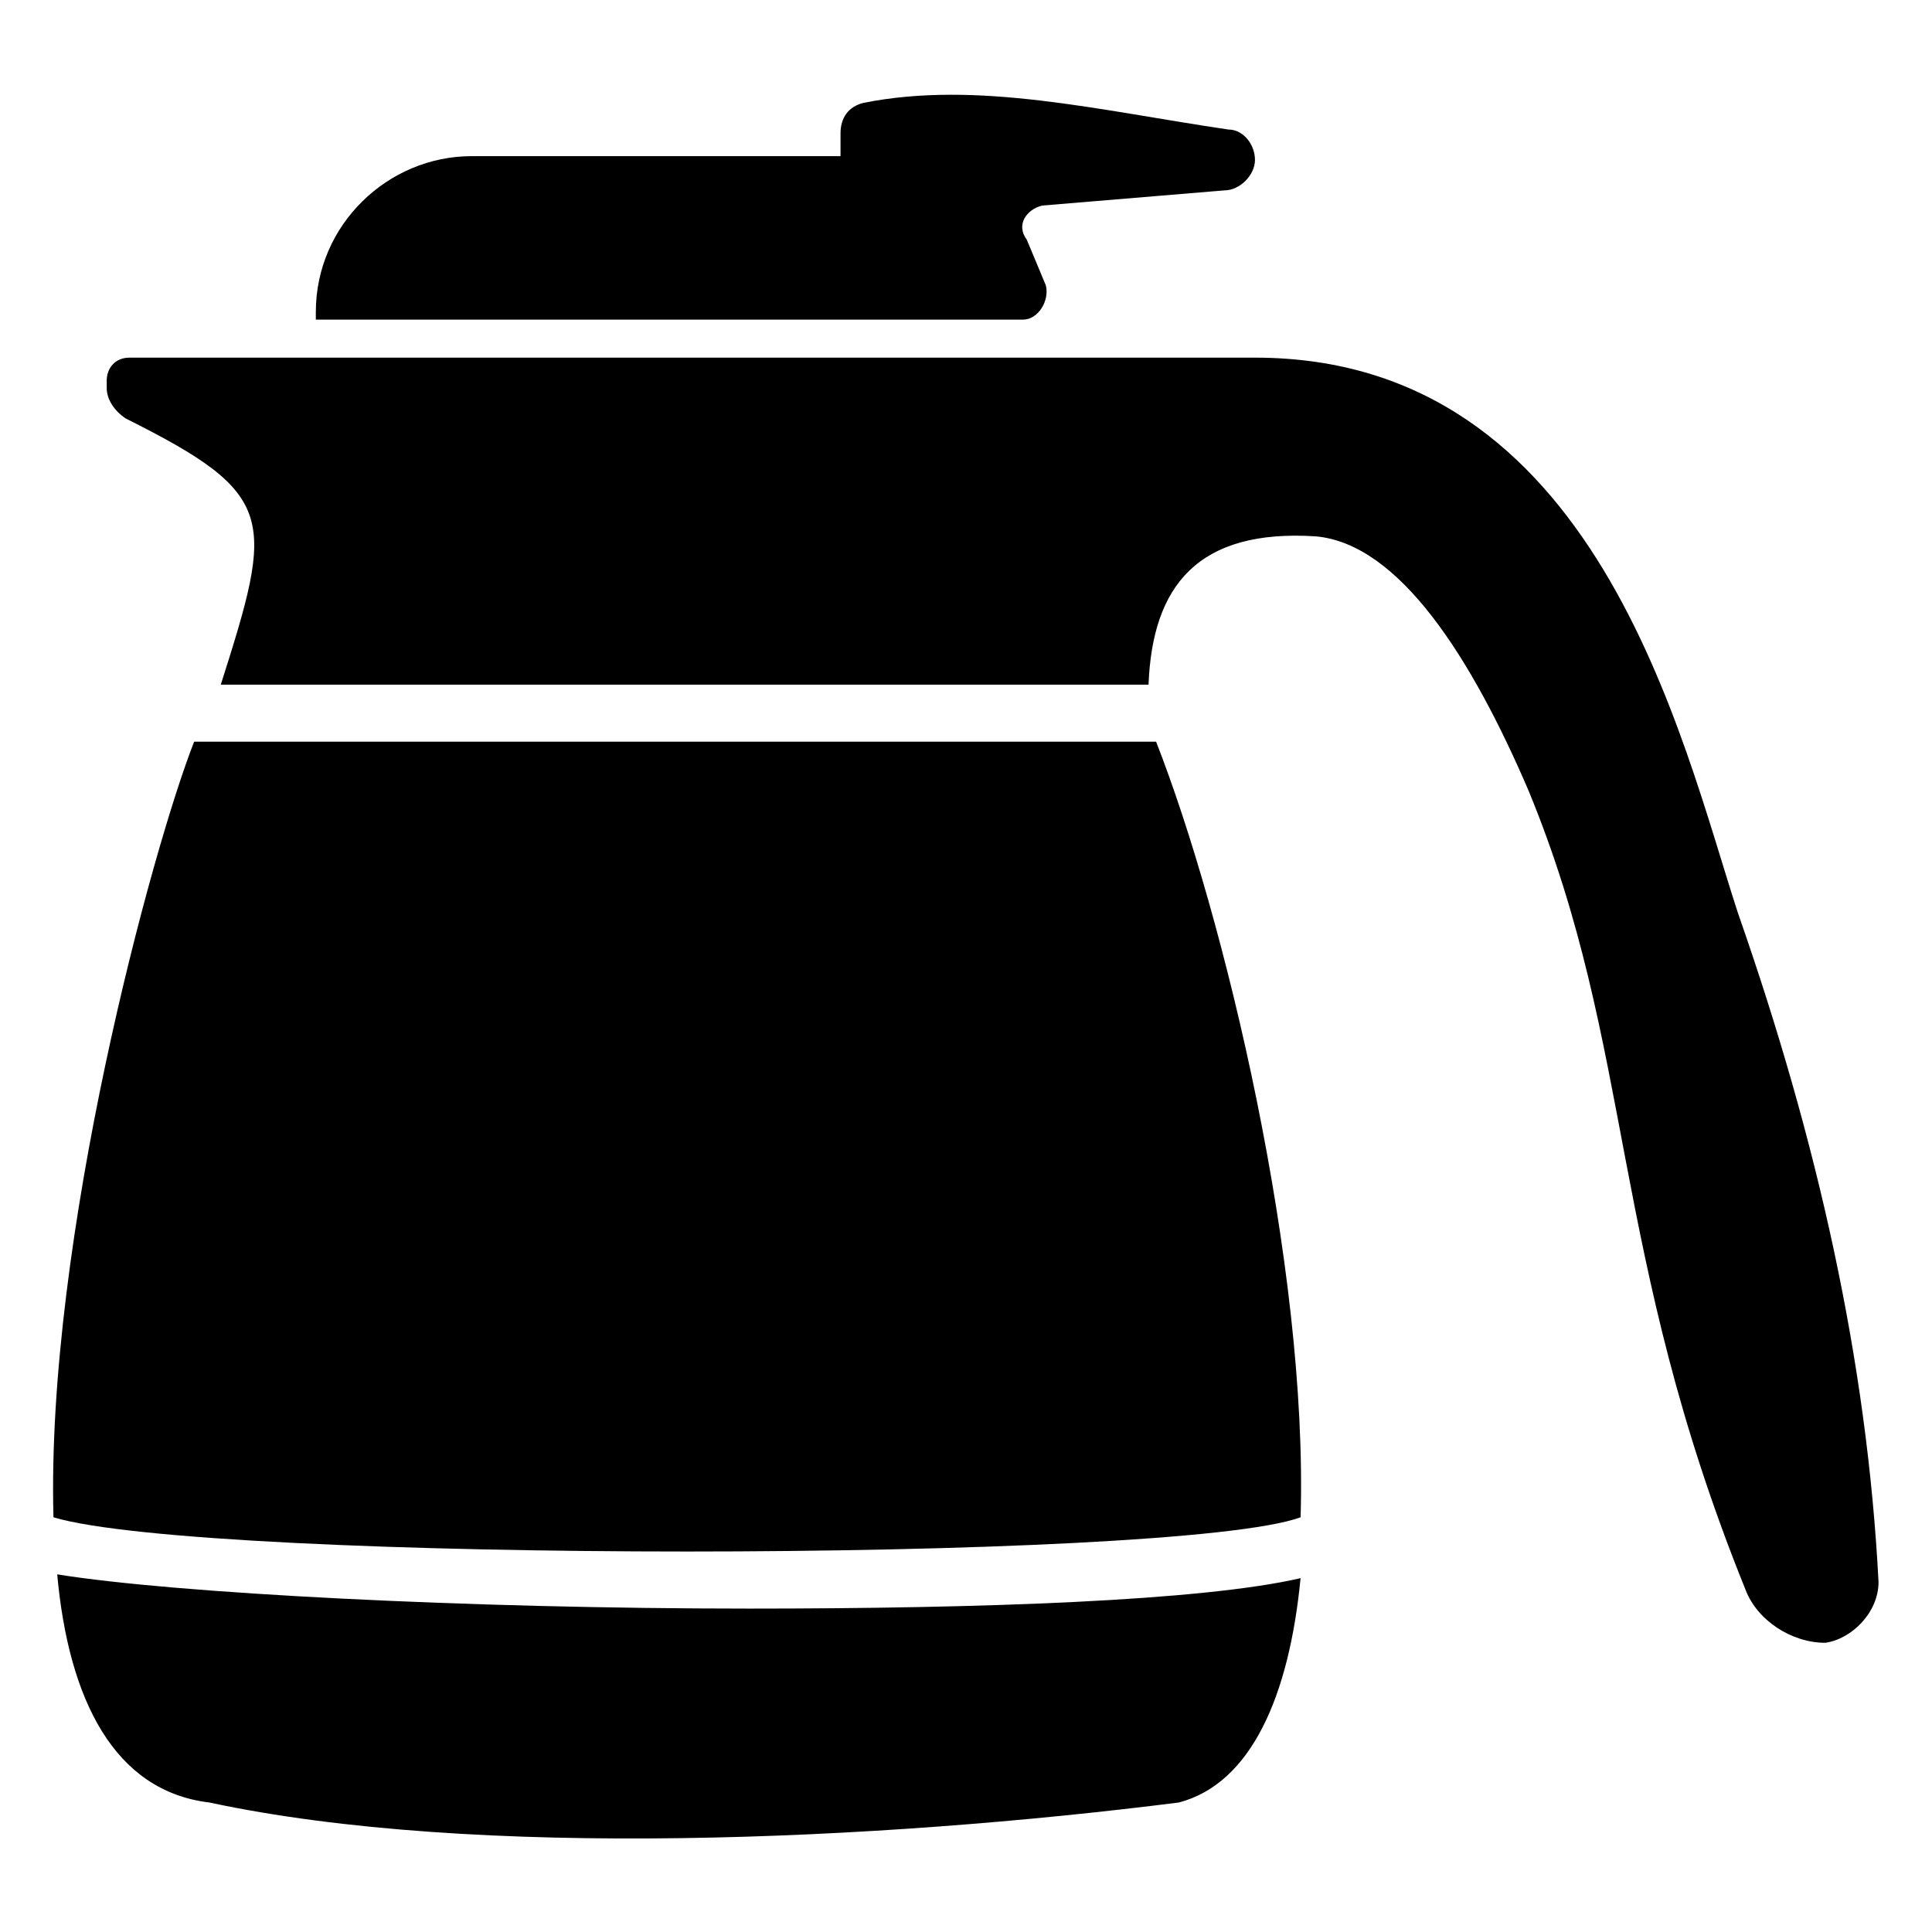 <?xml version="1.0" encoding="UTF-8"?>
<!-- Uploaded to: SVG Repo, www.svgrepo.com, Generator: SVG Repo Mixer Tools -->
<svg fill="#000000" width="800px" height="800px" version="1.1" viewBox="144 144 512 512" xmlns="http://www.w3.org/2000/svg">
 <g>
  <path d="m420.15 198.48 48.367-4.031c4.031 0 8.062-4.031 8.062-8.062s-3.023-8.062-7.055-8.062c-34.258-5.039-66.504-13.098-96.73-7.055-4.031 1.008-6.047 4.031-6.047 8.062v6.047h-97.738c-22.168 0-41.312 18.137-41.312 41.312l-0.004 2.016h187.42c4.031 0 7.055-5.039 6.047-9.07l-5.039-12.09c-3.023-4.031 0-8.062 4.031-9.066z"/>
  <path d="m641.83 563.23c-3.023-58.441-16.121-116.88-37.281-177.34-15.117-46.352-37.285-147.11-127.97-147.11h-298.25c-4.031 0-6.047 3.019-6.047 6.043v2.016c0 3.023 2.016 6.047 5.039 8.062 40.305 20.152 39.297 26.199 25.191 70.535h245.86c1.008-26.199 13.098-41.312 44.336-39.297 22.168 2.016 41.312 32.242 56.426 67.512 28.215 68.52 21.16 121.92 57.434 211.6 3.023 8.062 12.09 14.105 21.16 14.105 7.051-1.012 14.105-8.066 14.105-16.125z"/>
  <path d="m199.48 621.68c70.535 15.113 177.34 10.078 256.94 0 19.145-5.039 29.223-28.215 32.242-59.449-26.199 6.047-84.641 8.062-146.11 8.062-74.562 0-152.15-4.031-183.39-9.07 3.027 33.25 15.121 57.434 40.309 60.457z"/>
  <path d="m450.38 340.55h-254.93c-11.086 28.211-39.297 132-37.281 205.55 40.305 12.09 297.25 12.09 330.5 0 2.012-66.5-20.156-159.2-38.293-205.55z"/>
 </g>
</svg>